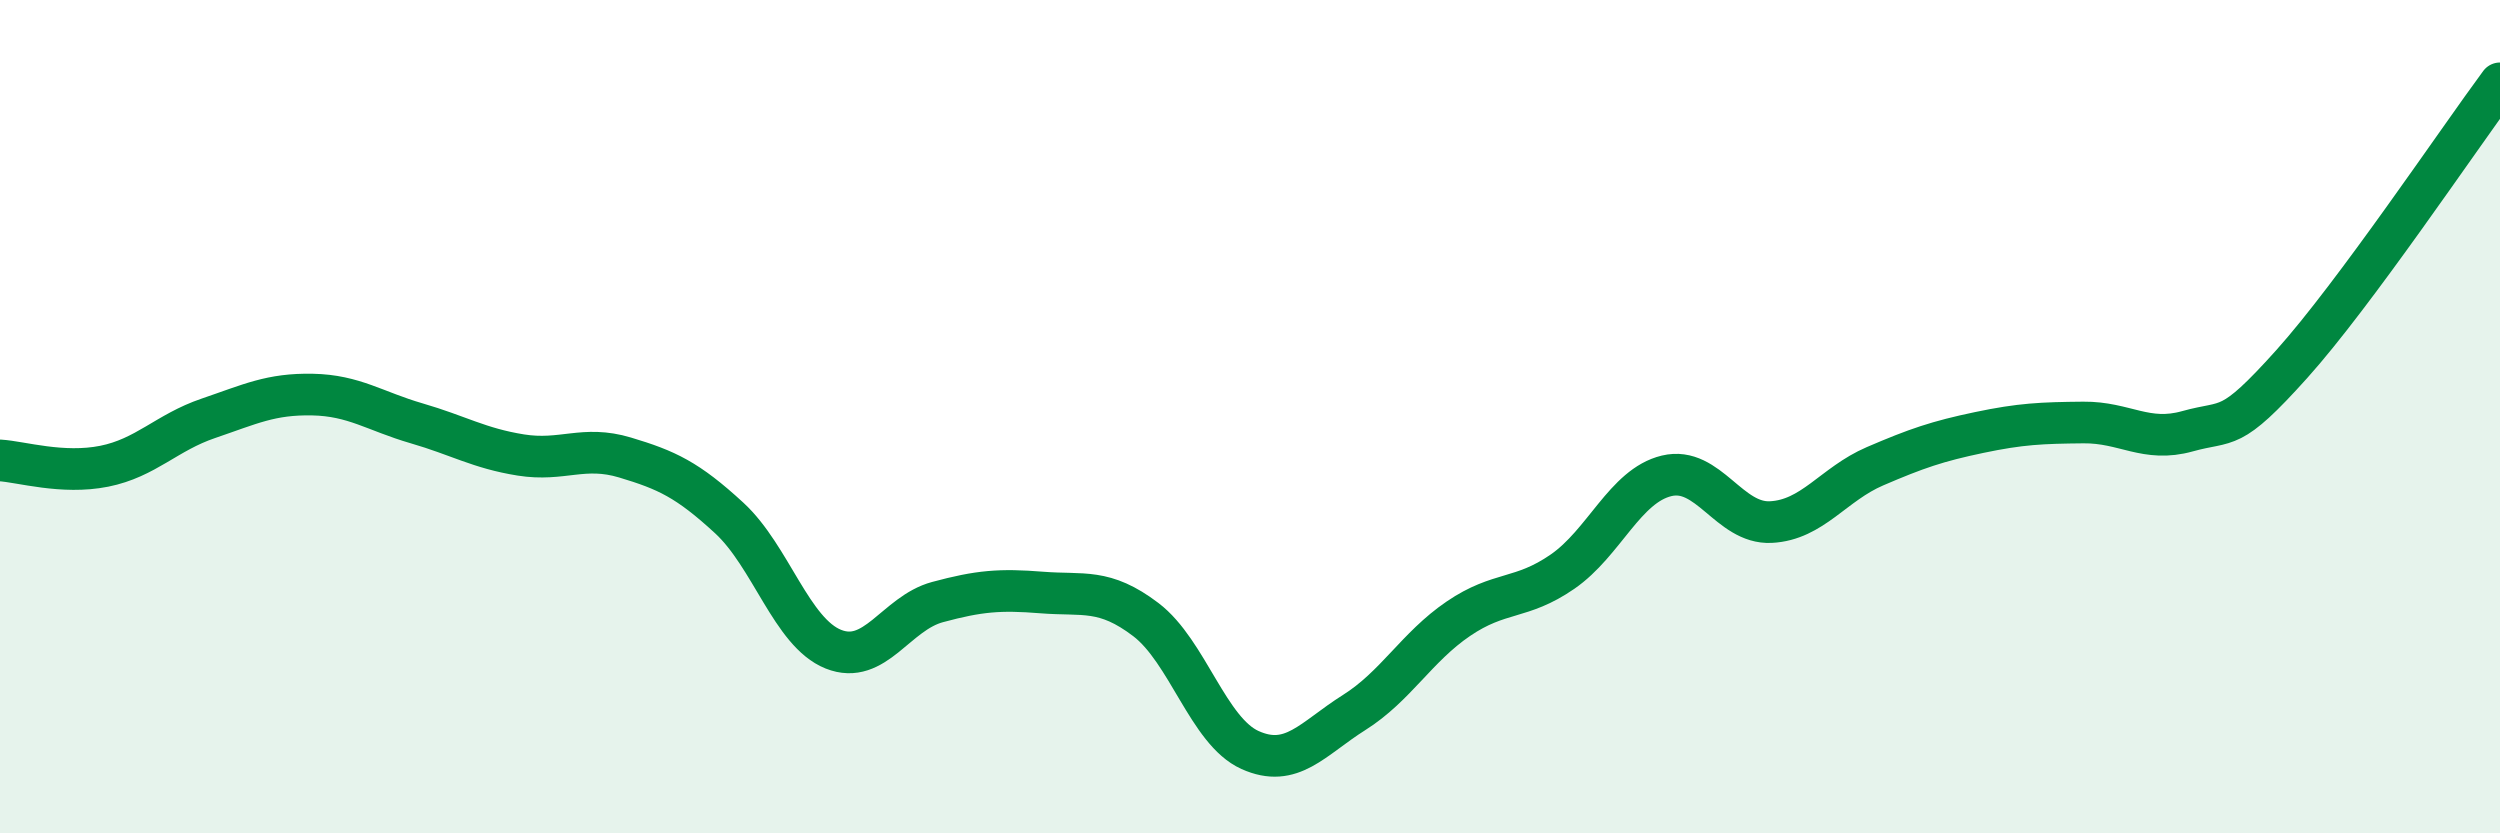 
    <svg width="60" height="20" viewBox="0 0 60 20" xmlns="http://www.w3.org/2000/svg">
      <path
        d="M 0,11.05 C 0.5,11.08 1.5,11.39 2.5,11.19 C 3.5,10.99 4,10.38 5,10.04 C 6,9.7 6.5,9.45 7.5,9.47 C 8.5,9.49 9,9.87 10,10.16 C 11,10.45 11.5,10.76 12.5,10.92 C 13.5,11.08 14,10.68 15,10.98 C 16,11.28 16.5,11.51 17.5,12.43 C 18.5,13.35 19,15.18 20,15.58 C 21,15.98 21.5,14.72 22.5,14.45 C 23.5,14.18 24,14.14 25,14.22 C 26,14.3 26.5,14.11 27.5,14.87 C 28.5,15.63 29,17.55 30,18 C 31,18.45 31.5,17.73 32.5,17.1 C 33.5,16.47 34,15.53 35,14.85 C 36,14.17 36.5,14.41 37.5,13.72 C 38.5,13.03 39,11.66 40,11.42 C 41,11.18 41.5,12.58 42.5,12.53 C 43.5,12.48 44,11.62 45,11.19 C 46,10.76 46.5,10.59 47.5,10.38 C 48.5,10.17 49,10.15 50,10.14 C 51,10.13 51.5,10.63 52.5,10.35 C 53.5,10.07 53.5,10.41 55,8.74 C 56.5,7.07 59,3.35 60,2L60 20L0 20Z"
        fill="#008740"
        opacity="0.1"
        stroke-linecap="round"
        stroke-linejoin="round"
      />
      <path
        d="M 0,11.05 C 0.5,11.08 1.5,11.39 2.5,11.19 C 3.5,10.99 4,10.38 5,10.04 C 6,9.7 6.5,9.45 7.5,9.47 C 8.5,9.49 9,9.87 10,10.16 C 11,10.45 11.5,10.76 12.5,10.92 C 13.5,11.08 14,10.68 15,10.98 C 16,11.28 16.5,11.51 17.5,12.43 C 18.5,13.35 19,15.18 20,15.58 C 21,15.98 21.5,14.72 22.5,14.45 C 23.5,14.18 24,14.14 25,14.22 C 26,14.3 26.5,14.11 27.5,14.87 C 28.5,15.63 29,17.55 30,18 C 31,18.45 31.5,17.73 32.5,17.1 C 33.5,16.47 34,15.53 35,14.85 C 36,14.17 36.5,14.41 37.5,13.72 C 38.5,13.03 39,11.66 40,11.42 C 41,11.18 41.5,12.58 42.5,12.53 C 43.5,12.48 44,11.62 45,11.19 C 46,10.76 46.5,10.59 47.5,10.38 C 48.5,10.17 49,10.15 50,10.14 C 51,10.13 51.5,10.63 52.5,10.35 C 53.5,10.07 53.5,10.41 55,8.74 C 56.5,7.07 59,3.35 60,2"
        stroke="#008740"
        stroke-width="1"
        fill="none"
        stroke-linecap="round"
        stroke-linejoin="round"
      />
    </svg>
  